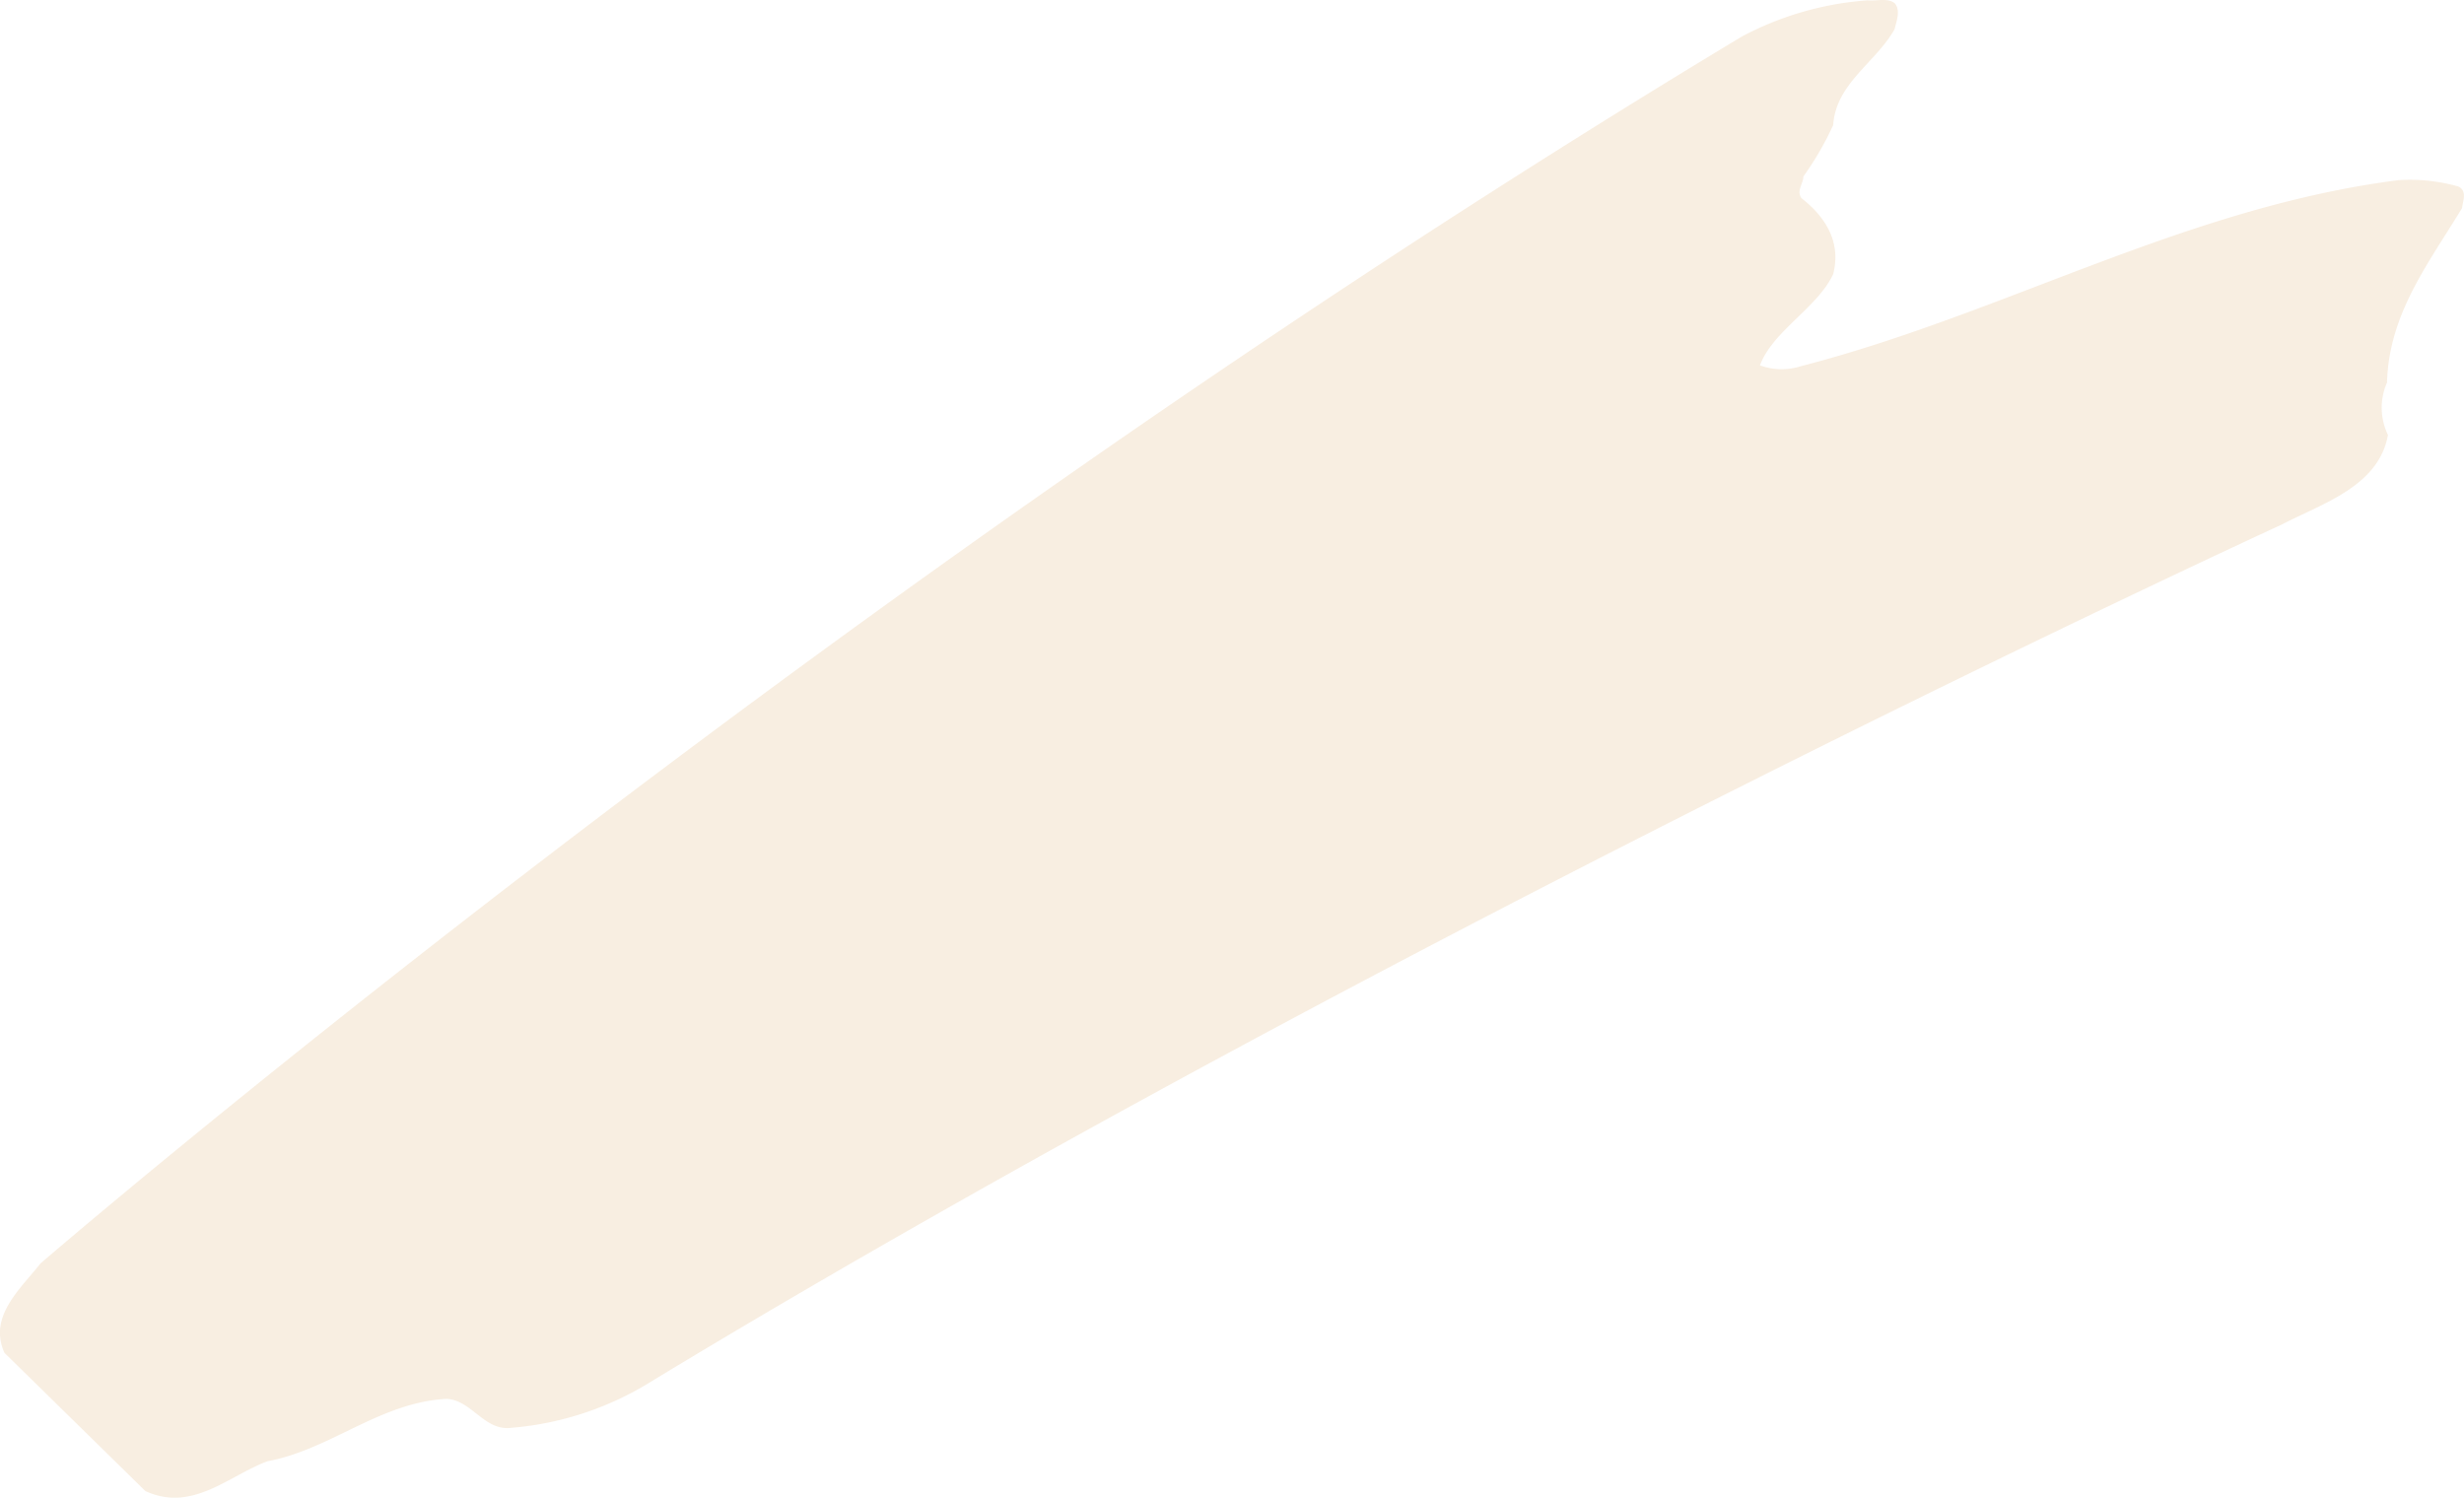 <svg xmlns="http://www.w3.org/2000/svg" width="149.397" height="90.815" viewBox="0 0 149.397 90.815"><path id="Trazado_19667" data-name="Trazado 19667" d="M24.386,51.624a18.97,18.97,0,0,1-8.546,2.848c-1.643.219-2.41-1.7-3.943-1.755-4.053.222-7.013,3.07-10.847,3.784-2.355.876-4.548,3.119-7.4,1.807l-8.546-8.382c-.986-2.191.934-3.836,2.191-5.425,0,0,47.048-40.625,103.157-74.393a19.148,19.148,0,0,1,7.615-2.193c.548.055,1.2-.162,1.64.167.386.438.112,1.1,0,1.586-1.148,2.029-3.56,3.289-3.722,5.808a18.427,18.427,0,0,1-1.81,3.122c0,.441-.438.879-.11,1.317,1.479,1.15,2.412,2.684,1.919,4.6-.931,2.026-3.672,3.453-4.439,5.534a3.81,3.81,0,0,0,2.467.055c12.325-3.177,23.336-9.642,36.264-11.287a10.883,10.883,0,0,1,3.615.386c.548.274.274.876.222,1.312-2.026,3.343-4.439,6.413-4.548,10.575a3.785,3.785,0,0,0,.055,3.177c-.548,3.122-4,4.165-6.41,5.422,0,0-54.006,24.789-98.827,51.936" transform="translate(15.165 32.105)" fill="#dcab6b" opacity="0.2"></path></svg>